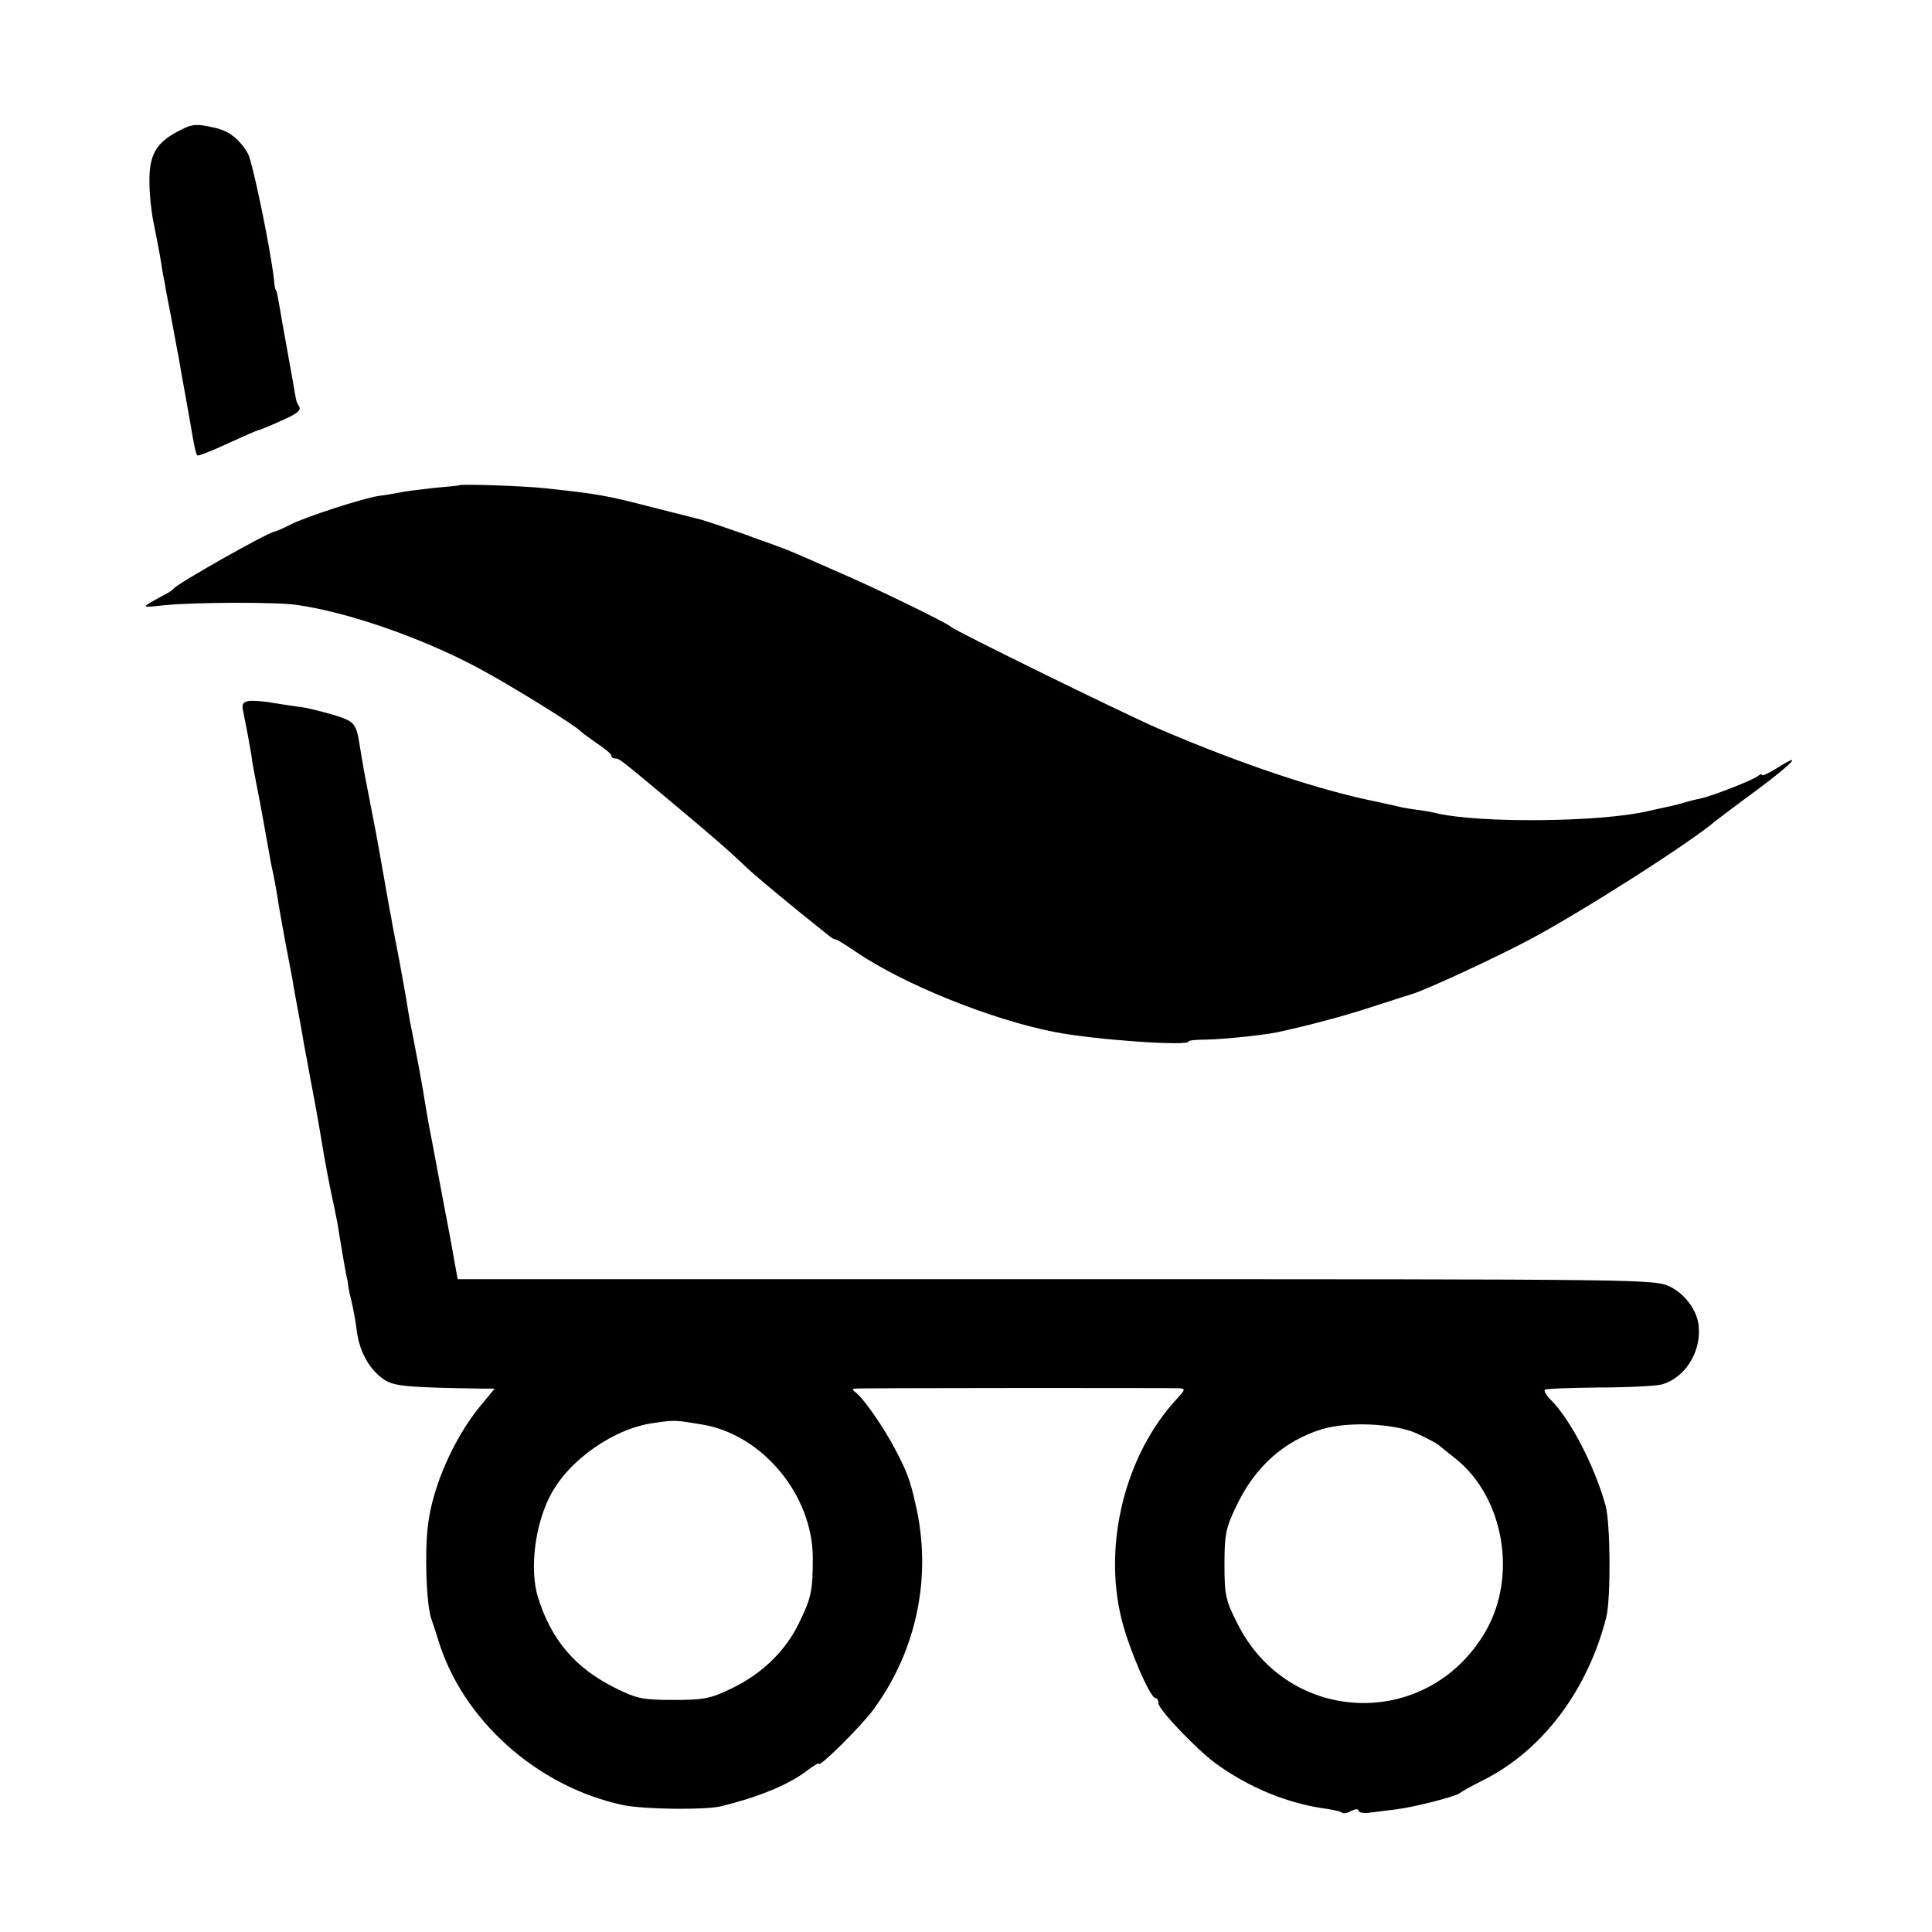 <?xml version="1.0" standalone="no"?>
<!DOCTYPE svg PUBLIC "-//W3C//DTD SVG 20010904//EN"
 "http://www.w3.org/TR/2001/REC-SVG-20010904/DTD/svg10.dtd">
<svg version="1.0" xmlns="http://www.w3.org/2000/svg"
 width="512pt" height="512pt" viewBox="0 0 512 512"
 preserveAspectRatio="xMidYMid meet">
<g transform="translate(0,512) scale(0.1,-0.1)"
fill="#000000" stroke="none">
<path d="M470 4771 c-57 -30 -75 -63 -74 -134 0 -34 6 -87 13 -117 6 -30 14
-71 17 -90 3 -19 7 -45 10 -57 2 -13 6 -35 9 -50 3 -16 10 -50 15 -78 5 -27
11 -61 14 -75 2 -14 9 -52 15 -85 6 -33 13 -73 16 -90 9 -55 14 -78 18 -82 2
-2 39 12 81 32 42 19 78 35 81 35 2 0 30 11 60 25 40 17 54 28 48 37 -4 7 -8
15 -8 18 -1 3 -5 25 -9 50 -9 50 -8 45 -27 150 -14 81 -15 89 -19 93 -1 1 -3
13 -4 27 -10 86 -57 312 -69 333 -22 38 -50 60 -86 68 -52 12 -62 11 -101 -10z"/>
<path d="M1217 3834 c-1 -1 -31 -4 -67 -7 -36 -4 -76 -9 -90 -12 -14 -3 -38
-7 -55 -9 -42 -6 -193 -55 -235 -76 -19 -10 -38 -18 -43 -19 -17 -2 -255 -136
-267 -151 -3 -4 -12 -10 -20 -14 -8 -4 -26 -14 -40 -22 -23 -14 -21 -14 35 -8
76 8 297 9 351 1 135 -19 331 -87 479 -166 85 -45 264 -156 275 -170 3 -3 22
-17 42 -31 21 -14 38 -28 38 -32 0 -5 4 -8 10 -8 11 0 11 0 150 -116 123 -103
153 -130 189 -164 20 -21 131 -113 228 -190 7 -6 15 -10 18 -10 4 0 26 -14 51
-31 127 -87 360 -181 529 -214 109 -21 355 -38 355 -25 0 3 21 5 48 5 47 1
143 11 185 19 83 18 175 42 257 69 52 17 97 31 100 32 36 10 221 96 310 143
138 73 430 259 497 317 7 5 55 42 107 80 96 71 129 106 56 60 -22 -14 -40 -22
-40 -19 0 4 -6 2 -12 -3 -14 -11 -122 -53 -151 -59 -10 -2 -27 -6 -37 -9 -10
-3 -27 -8 -37 -10 -10 -2 -40 -9 -68 -15 -126 -29 -444 -32 -559 -5 -12 3 -34
7 -51 9 -16 2 -41 6 -55 10 -14 3 -36 8 -50 11 -154 31 -359 99 -582 195 -88
38 -541 260 -548 269 -8 9 -202 104 -310 150 -52 23 -104 46 -115 50 -11 5
-36 14 -55 21 -19 7 -44 15 -55 20 -37 13 -120 42 -135 45 -8 2 -60 15 -115
29 -131 34 -150 37 -290 52 -52 6 -223 12 -228 8z"/>
<path d="M657 3262 c-14 -3 -17 -10 -12 -30 10 -49 15 -77 21 -112 2 -19 9
-55 14 -80 8 -40 23 -122 35 -190 2 -14 7 -36 10 -50 3 -14 7 -38 10 -55 2
-16 11 -66 19 -110 8 -44 18 -93 21 -110 2 -16 10 -57 16 -90 6 -33 13 -71 15
-85 3 -14 9 -47 14 -75 5 -27 12 -63 15 -80 3 -16 10 -55 15 -85 9 -58 26
-147 36 -190 3 -14 6 -32 8 -40 12 -75 24 -144 26 -150 1 -3 2 -8 2 -11 0 -3
3 -23 9 -45 5 -21 12 -59 15 -84 7 -53 34 -101 72 -126 26 -18 64 -21 260 -24
l33 0 -39 -47 c-70 -86 -126 -213 -138 -316 -9 -74 -4 -210 9 -247 3 -8 11
-33 18 -55 64 -213 263 -391 492 -439 56 -11 214 -13 257 -3 98 24 178 56 228
94 17 13 32 22 32 19 0 -12 114 101 145 144 115 157 156 354 111 545 -14 63
-23 86 -54 145 -33 62 -85 137 -107 152 -6 5 -6 8 0 8 12 2 833 2 859 1 18 -1
18 -3 -6 -29 -136 -147 -195 -384 -146 -582 19 -78 76 -210 90 -210 4 0 8 -6
8 -14 0 -16 99 -120 150 -158 90 -66 196 -109 299 -122 18 -3 35 -7 38 -10 3
-3 14 -1 24 5 11 5 19 6 19 1 0 -5 12 -8 28 -6 15 2 47 6 72 9 49 6 162 35
170 44 3 3 30 18 60 33 158 79 278 239 327 433 12 50 11 246 -2 295 -29 104
-92 227 -145 280 -12 12 -19 24 -16 27 3 3 67 5 143 6 76 0 151 4 167 8 60 17
103 83 98 151 -2 42 -35 88 -76 108 -42 20 -51 20 -1628 20 l-1585 0 -8 43
c-4 23 -9 51 -11 62 -9 47 -37 195 -49 260 -8 39 -16 86 -19 105 -4 29 -22
126 -40 216 -2 12 -7 39 -10 60 -4 22 -11 62 -16 89 -5 28 -12 62 -15 78 -3
15 -7 37 -9 50 -3 12 -9 49 -15 82 -18 102 -21 119 -26 145 -20 104 -25 129
-30 155 -3 17 -8 46 -11 65 -10 64 -13 68 -72 86 -31 9 -68 18 -82 20 -14 1
-47 7 -75 11 -27 5 -58 7 -68 5z m1203 -1917 c160 -26 294 -187 294 -354 0
-87 -4 -106 -37 -173 -36 -74 -97 -133 -177 -172 -58 -28 -75 -31 -155 -31
-81 0 -97 3 -155 32 -105 52 -169 127 -204 239 -23 73 -9 191 32 270 48 94
169 179 275 193 55 8 55 8 127 -4z m1893 -23 c26 -12 53 -26 60 -32 6 -5 27
-22 45 -36 128 -103 164 -312 78 -459 -153 -261 -522 -248 -657 23 -31 61 -34
75 -34 157 0 80 4 97 32 155 49 103 126 172 228 203 69 20 187 15 248 -11z"/>
</g>
</svg>
